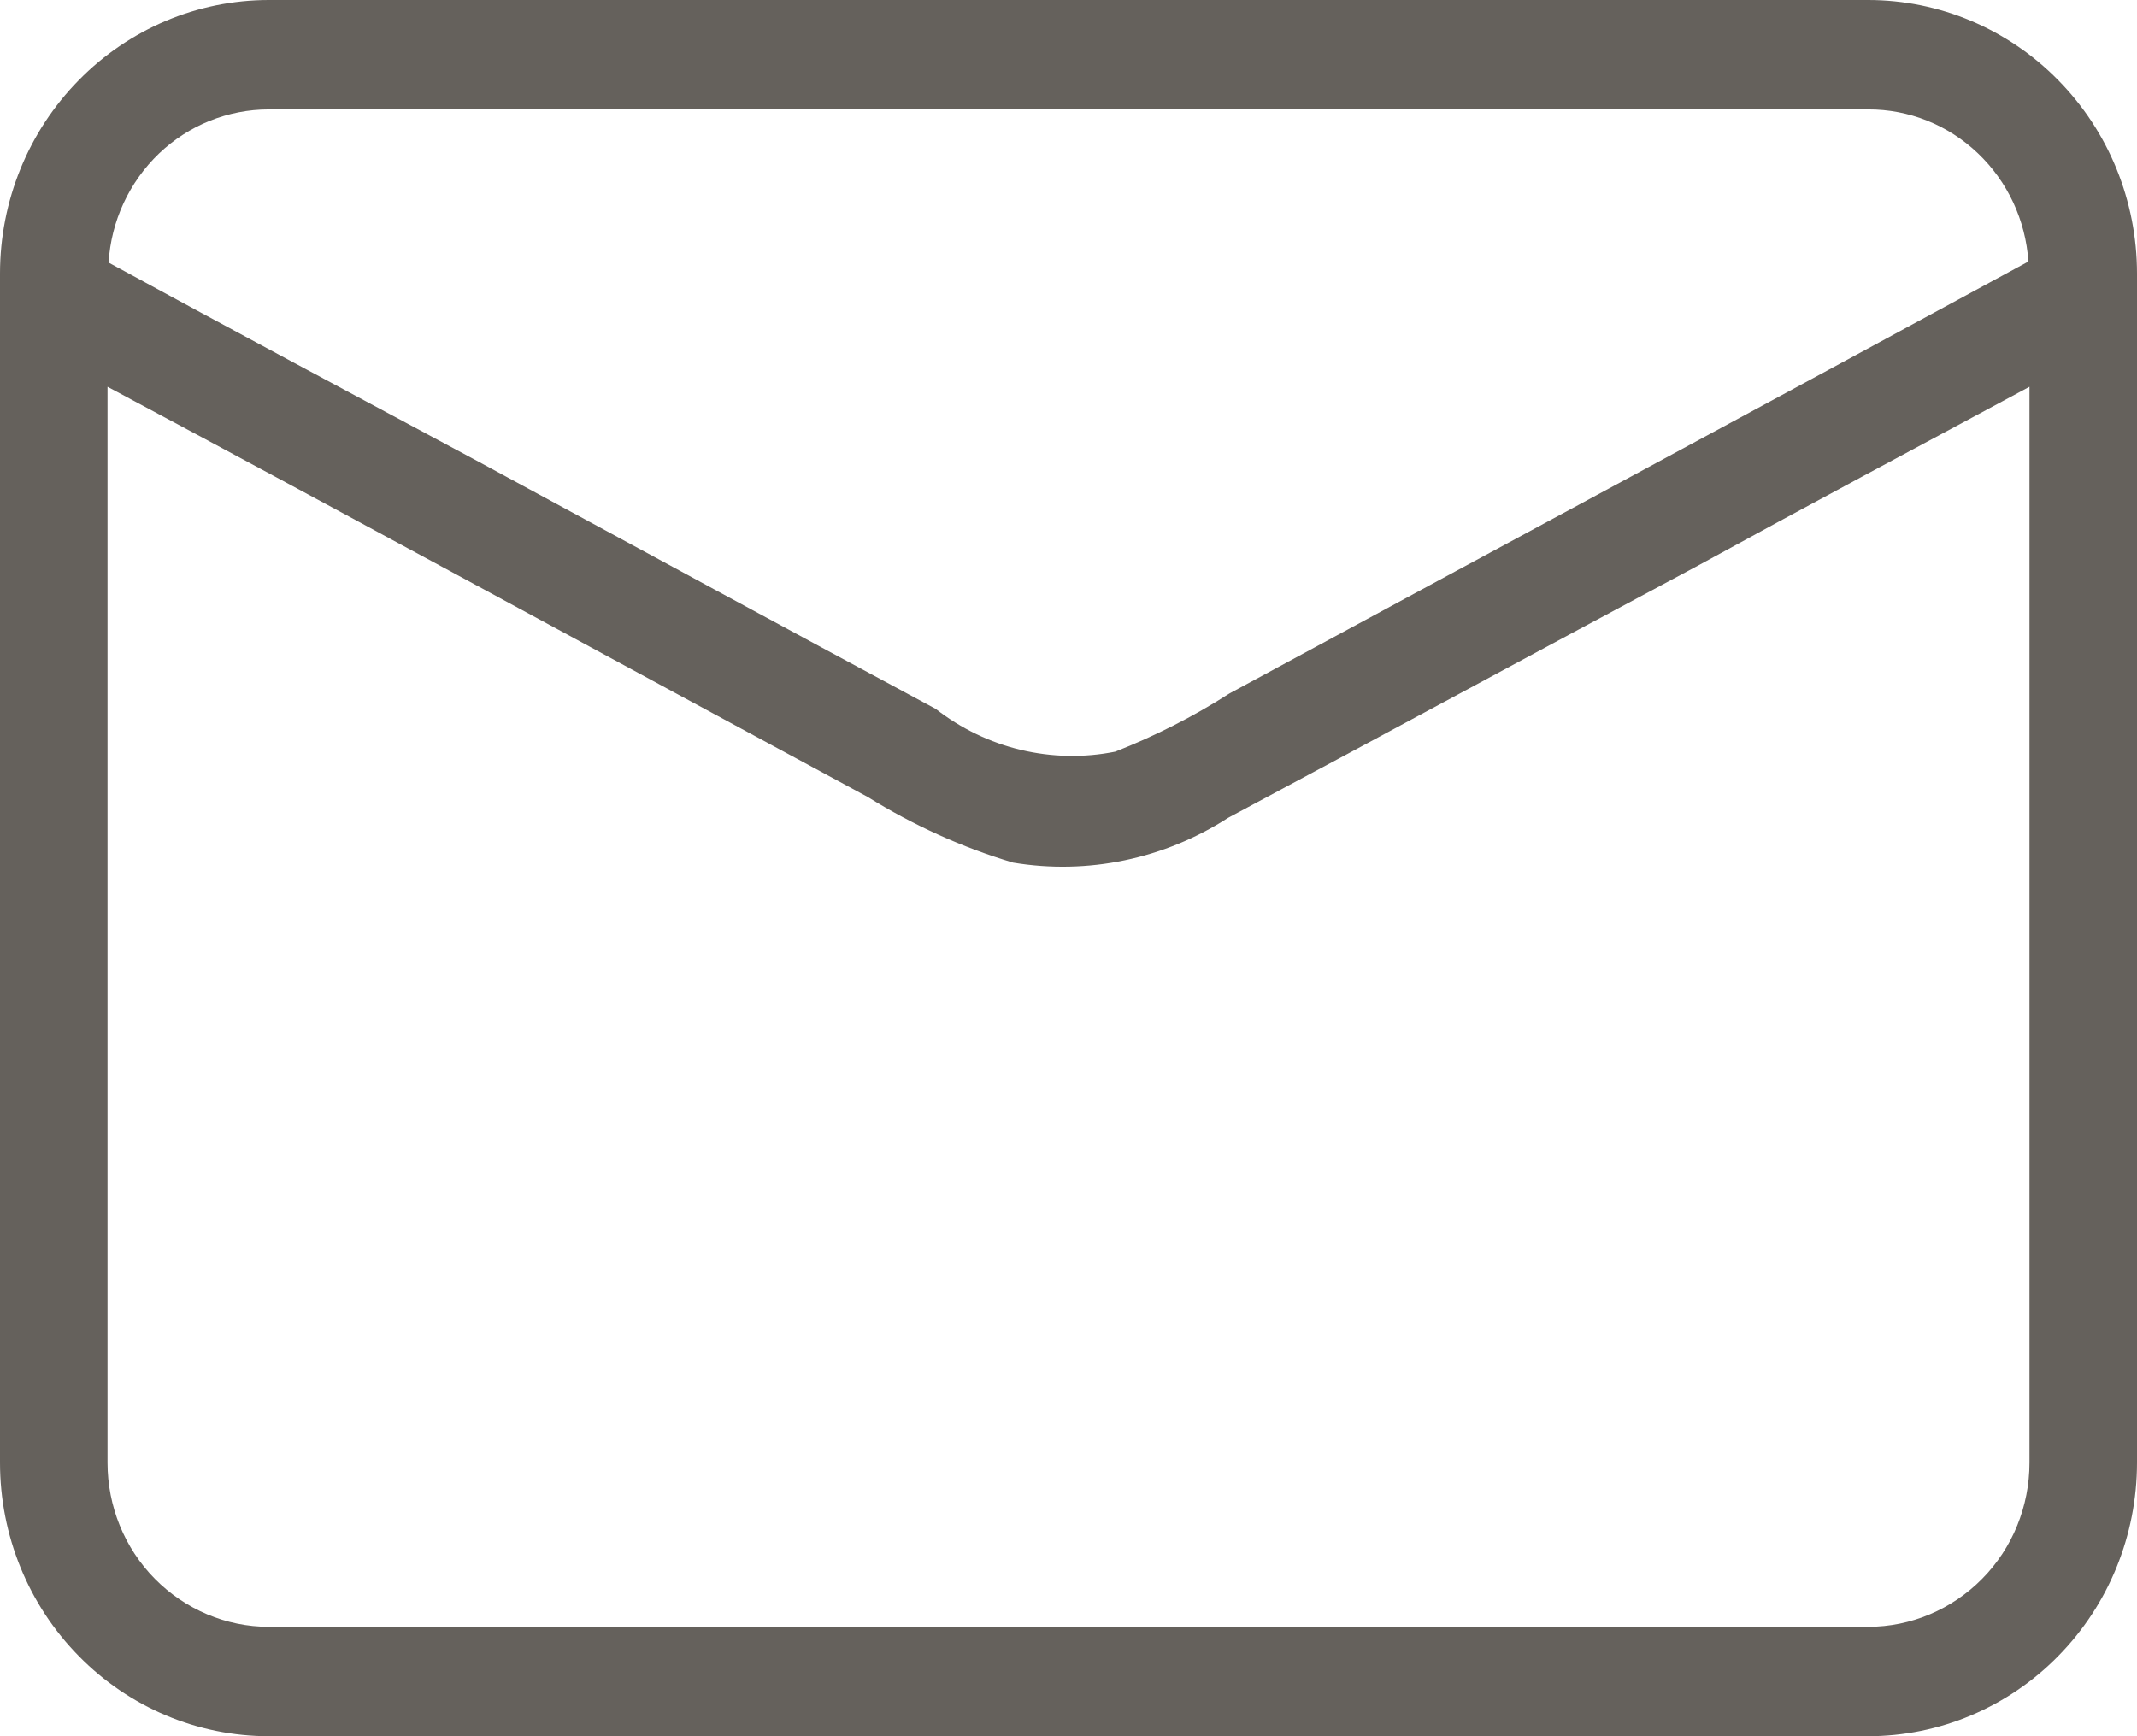 <svg width="16" height="13" viewBox="0 0 16 13" fill="none" xmlns="http://www.w3.org/2000/svg">
<path d="M13.987 0H2.013C1.479 0 0.967 0.216 0.59 0.6C0.212 0.984 0 1.505 0 2.048V10.952C0 11.495 0.212 12.016 0.59 12.4C0.967 12.784 1.479 13 2.013 13H13.987C14.521 13 15.033 12.784 15.41 12.4C15.788 12.016 16 11.495 16 10.952V2.048C16 1.505 15.788 0.984 15.41 0.6C15.033 0.216 14.521 0 13.987 0ZM2.013 0.819H13.987C14.292 0.818 14.585 0.935 14.808 1.147C15.031 1.359 15.166 1.648 15.187 1.958C13.198 3.039 11.201 4.112 9.204 5.193C8.934 5.366 8.648 5.511 8.35 5.628C8.117 5.675 7.876 5.67 7.644 5.615C7.412 5.56 7.195 5.455 7.006 5.308C5.862 4.694 4.719 4.071 3.583 3.457C2.665 2.965 1.731 2.466 0.813 1.966C0.832 1.655 0.967 1.364 1.19 1.15C1.413 0.937 1.707 0.819 2.013 0.819ZM15.195 10.952C15.195 11.278 15.068 11.591 14.841 11.821C14.614 12.051 14.307 12.181 13.987 12.181H2.013C1.693 12.181 1.386 12.051 1.159 11.821C0.932 11.591 0.805 11.278 0.805 10.952V2.896C2.706 3.911 4.598 4.944 6.498 5.968C6.838 6.179 7.203 6.345 7.585 6.459C8.144 6.552 8.717 6.432 9.196 6.123C10.363 5.501 11.523 4.87 12.691 4.247C13.528 3.789 14.357 3.346 15.195 2.896V10.952Z" fill="#65615c"/>
</svg>
